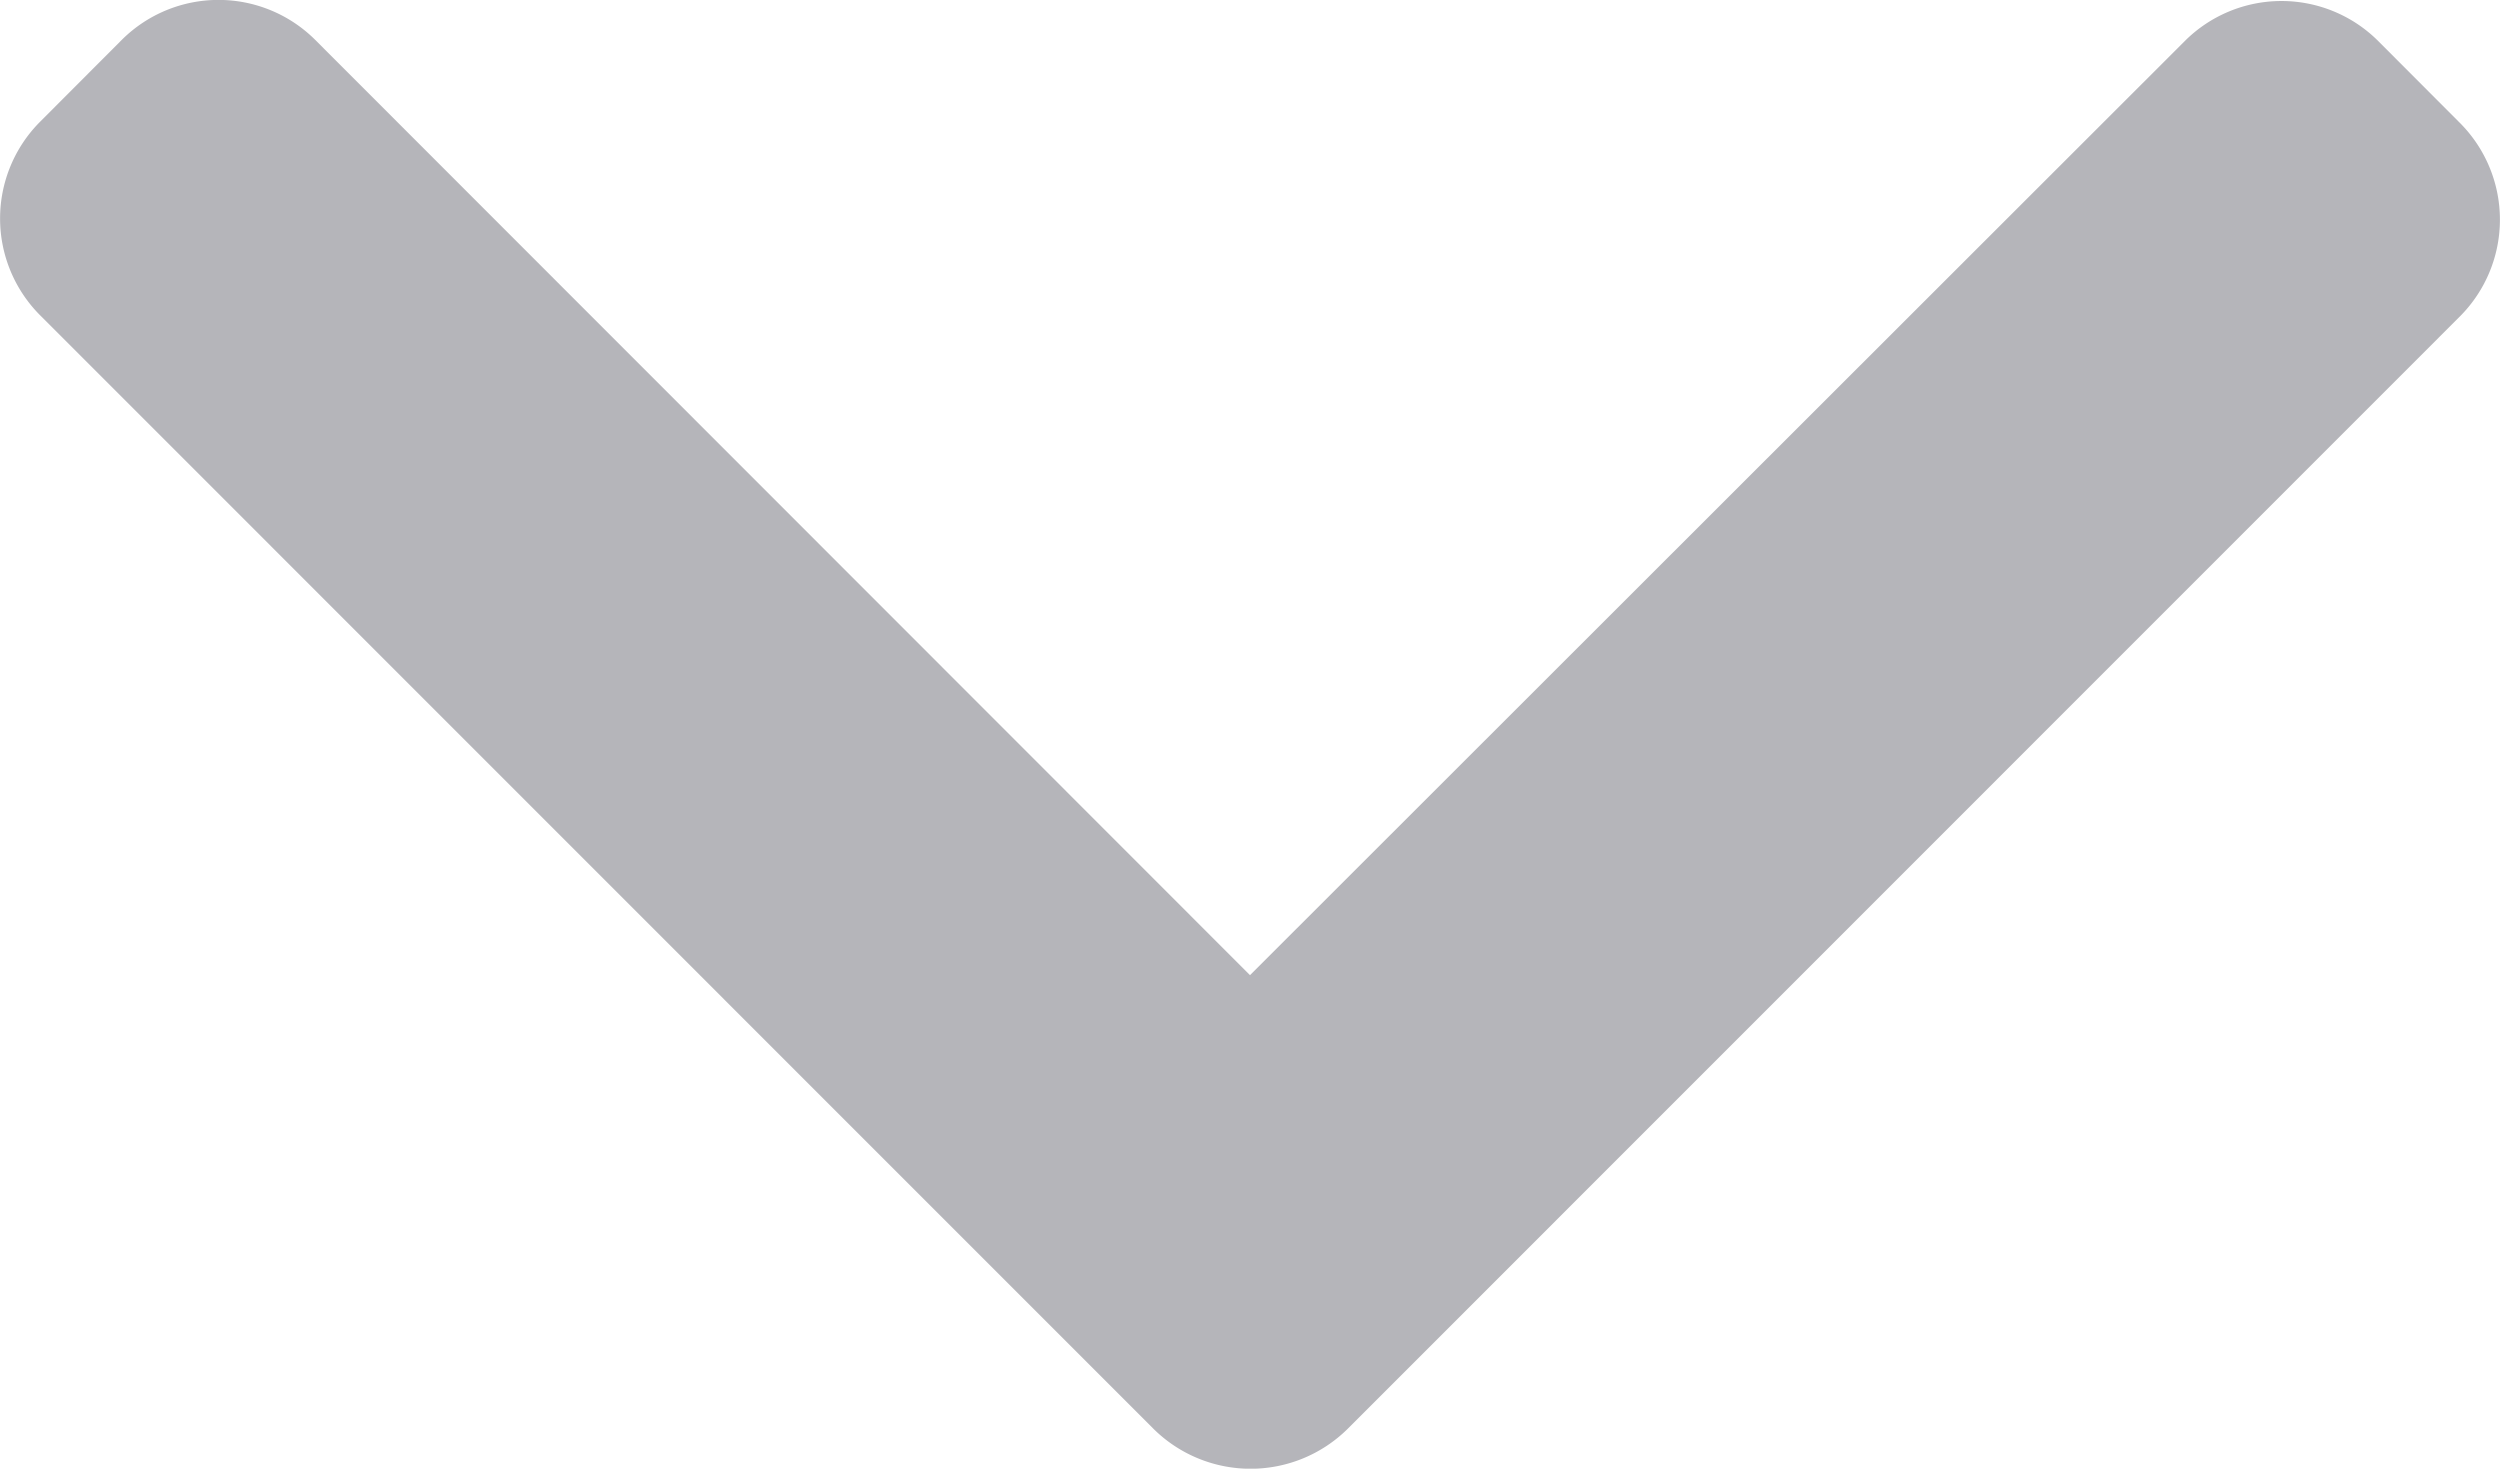 <svg xmlns="http://www.w3.org/2000/svg" width="15" height="8.812" viewBox="0 0 15 8.812"><path d="M2.961,7.5,8.573,1.891a.822.822,0,0,0,0-1.16L8.081.24a.822.822,0,0,0-1.16,0L.239,6.921a.828.828,0,0,0,0,1.165L6.914,14.76a.822.822,0,0,0,1.16,0l.492-.491a.821.821,0,0,0,0-1.16Z" transform="translate(0 8.812) rotate(-90)" fill="#b5b5ba"/></svg>